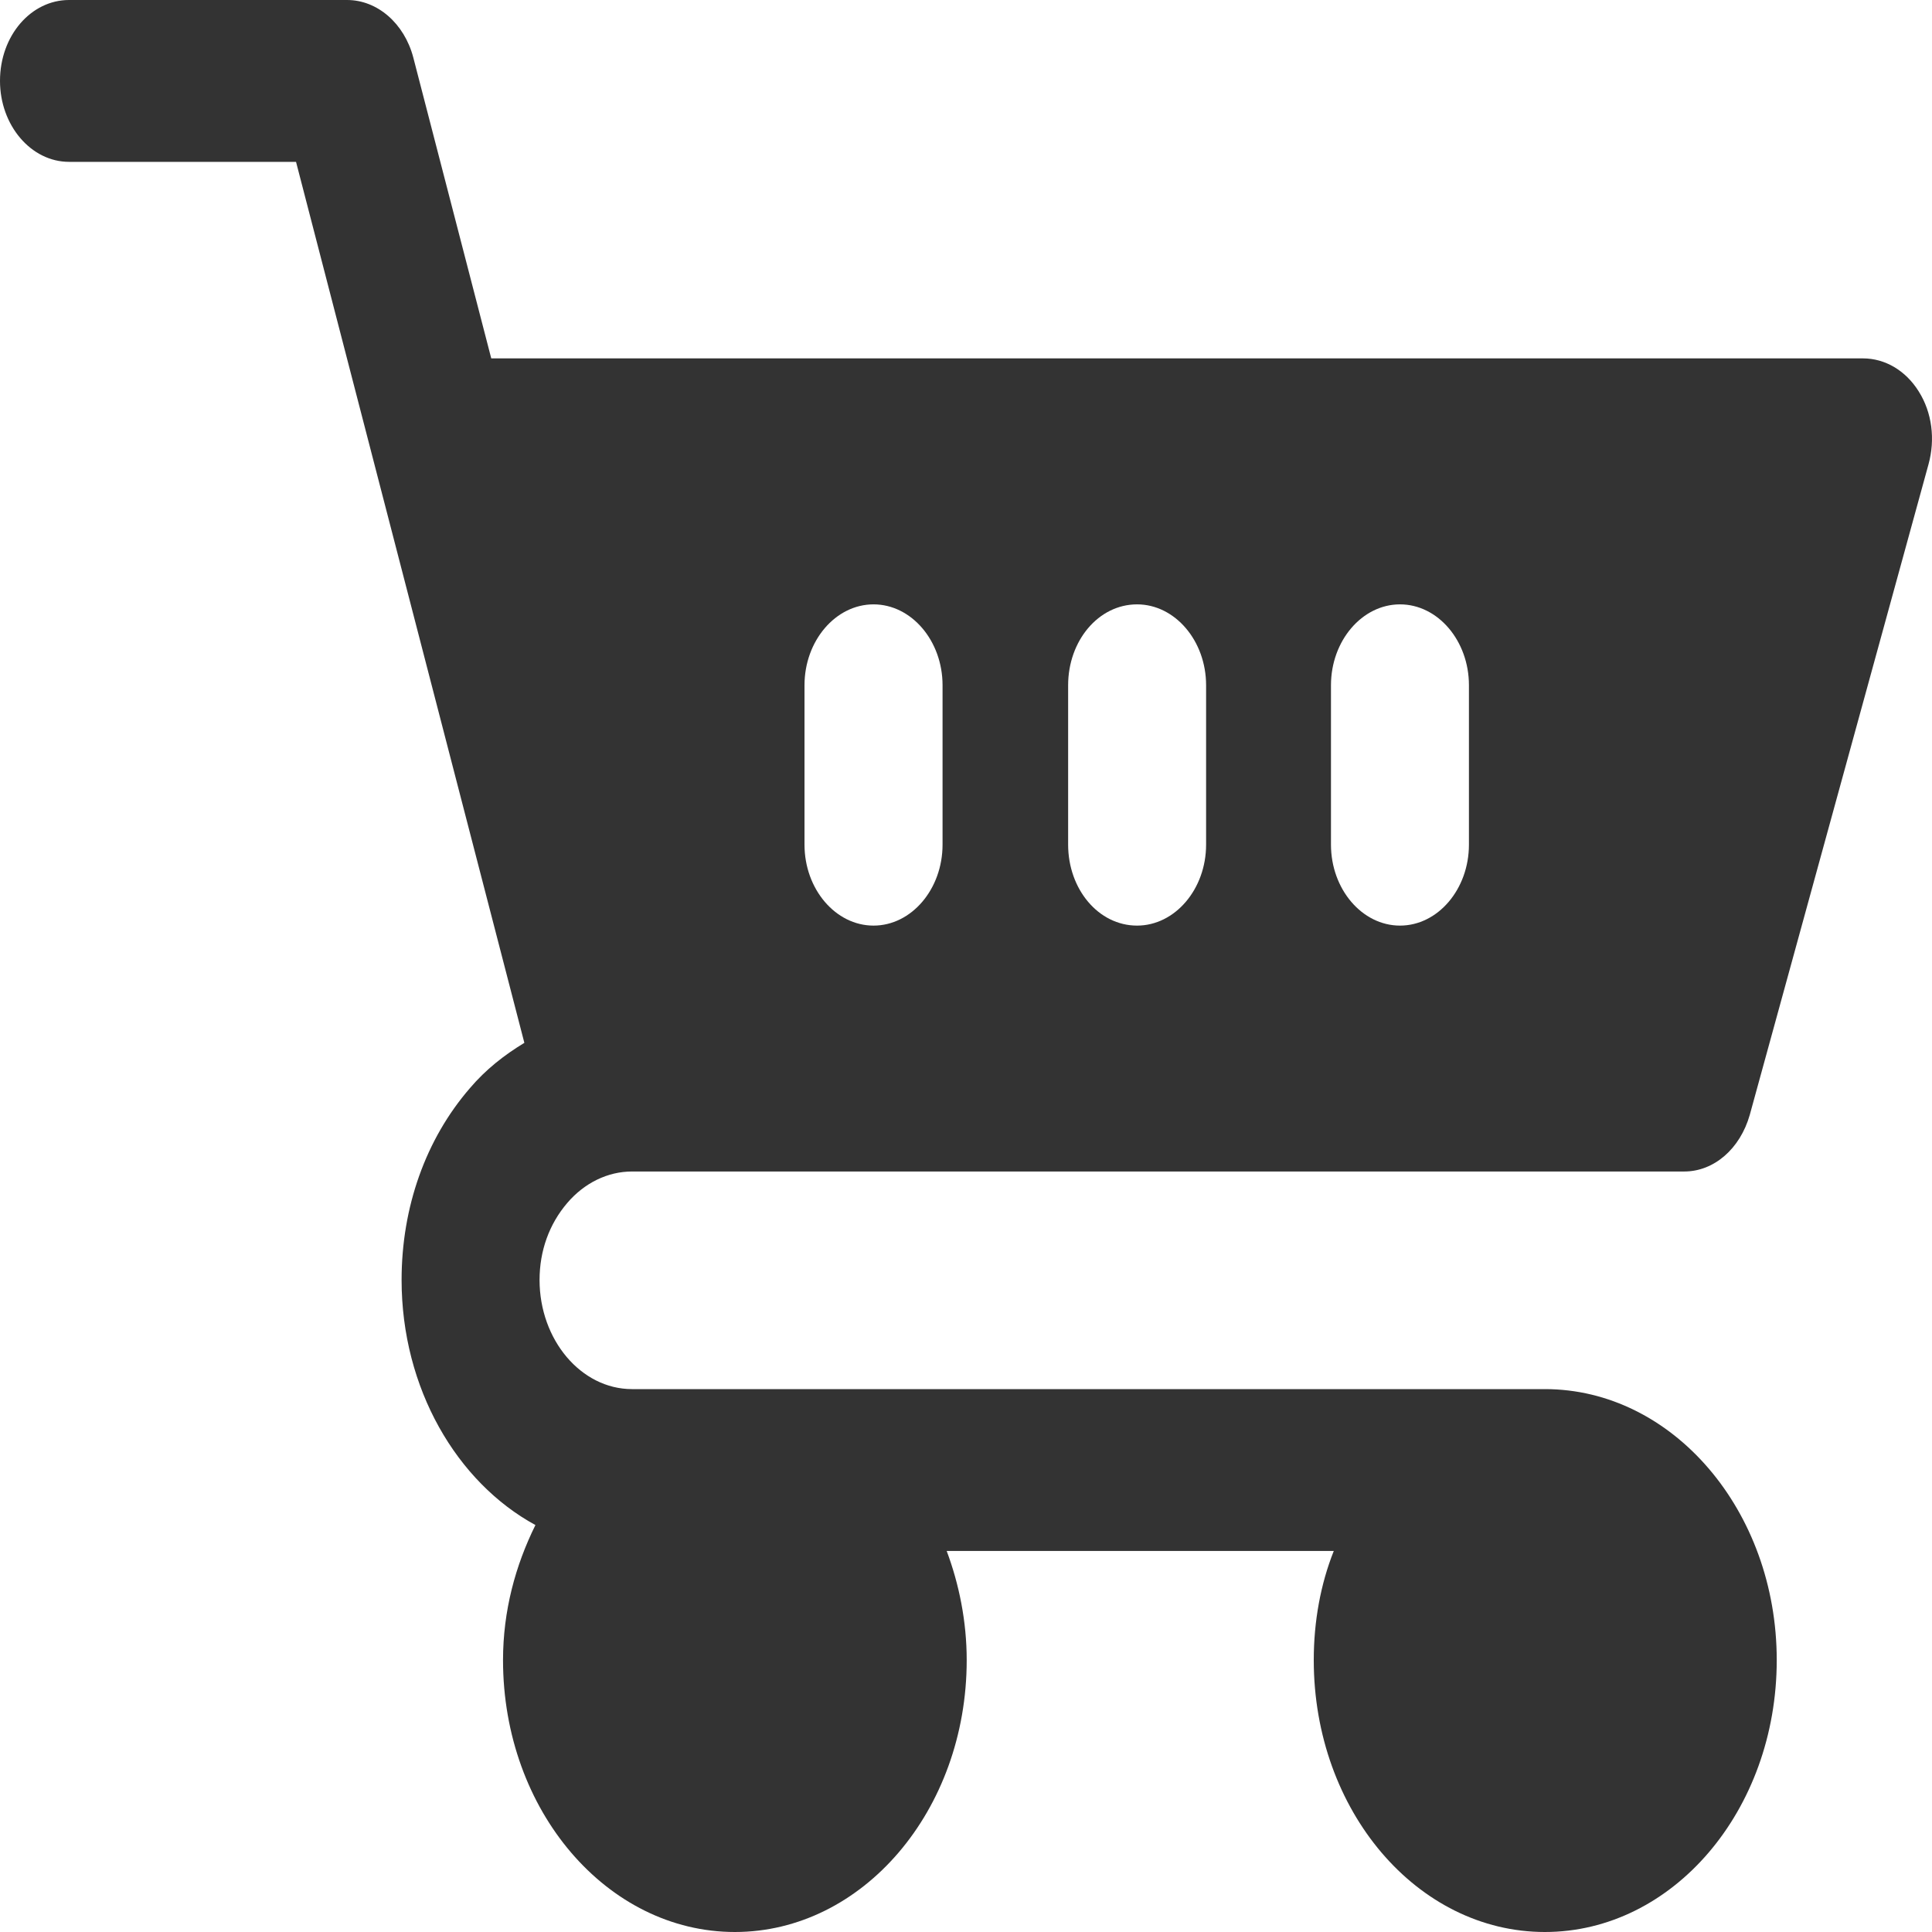<svg width="22" height="22" viewBox="0 0 22 22" fill="none" xmlns="http://www.w3.org/2000/svg">
<path id="Vector" d="M0.786 1.843H3.371L5.971 11.875C5.743 12.013 5.531 12.179 5.351 12.391C4.848 12.972 4.573 13.745 4.573 14.575C4.573 15.809 5.201 16.878 6.097 17.366C5.869 17.827 5.728 18.343 5.728 18.904C5.728 20.618 6.914 22 8.368 22C9.821 22 11.008 20.618 11.008 18.904C11.008 18.462 10.921 18.038 10.78 17.661H15.188C15.038 18.038 14.96 18.462 14.96 18.904C14.96 20.618 16.138 22 17.592 22C19.046 22 20.232 20.618 20.232 18.904C20.232 17.2 19.045 15.818 17.592 15.818H17.576H8.384H8.368H8.352H7.197C6.616 15.818 6.144 15.256 6.144 14.575C6.144 14.243 6.254 13.939 6.459 13.699C6.655 13.469 6.922 13.34 7.197 13.34H19.179C19.517 13.34 19.815 13.082 19.925 12.695L21.96 5.288C22.039 5.002 22 4.698 21.85 4.459C21.701 4.219 21.465 4.081 21.214 4.081H5.594L4.706 0.654C4.604 0.267 4.298 0 3.952 0H0.786C0.354 0 0 0.405 0 0.921C0 1.428 0.354 1.843 0.786 1.843ZM15.156 7.803C15.156 7.297 15.51 6.882 15.942 6.882C16.374 6.882 16.727 7.297 16.727 7.803V9.618C16.727 10.125 16.374 10.54 15.942 10.54C15.51 10.54 15.156 10.125 15.156 9.618V7.803ZM12.163 7.803C12.163 7.297 12.508 6.882 12.948 6.882C13.38 6.882 13.734 7.297 13.734 7.803V9.618C13.734 10.125 13.38 10.54 12.948 10.54C12.508 10.54 12.163 10.125 12.163 9.618V7.803ZM9.161 7.803C9.161 7.297 9.515 6.882 9.947 6.882C10.379 6.882 10.733 7.297 10.733 7.803V9.618C10.733 10.125 10.379 10.54 9.947 10.54C9.515 10.54 9.161 10.125 9.161 9.618V7.803Z" fill="#333333"/>
</svg>
